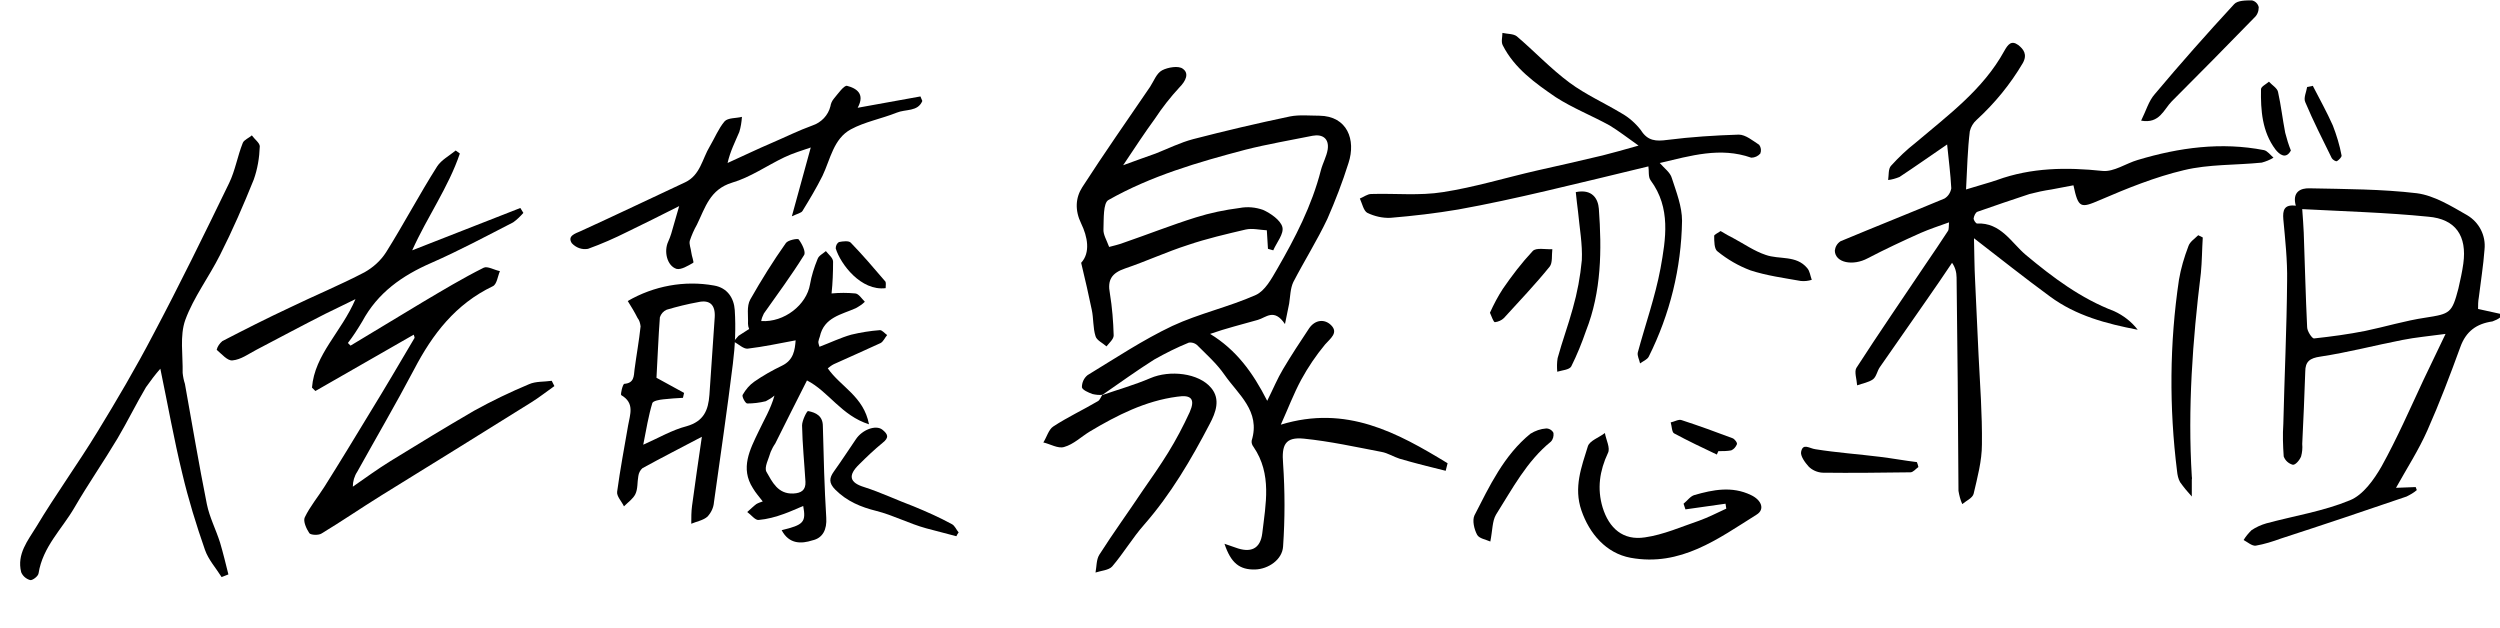 <?xml version="1.0" encoding="utf-8"?>
<!-- Generator: Adobe Illustrator 26.0.0, SVG Export Plug-In . SVG Version: 6.00 Build 0)  -->
<svg version="1.1" id="레이어_1" xmlns="http://www.w3.org/2000/svg" xmlns:xlink="http://www.w3.org/1999/xlink" x="0px"
	 y="0px" viewBox="0 0 661.1 166.2" style="enable-background:new 0 0 661.1 166.2;" xml:space="preserve">
<g id="레이어_2_00000117640728174750738070000015039499897111277197_">
	<g id="레이어_1-2">
		<path d="M291.5,104.4c-0.9,0.1-1.7,0-2.6-0.2c-1.1-0.4-2.7-1.1-2.8-1.8c0-1.2,0.5-2.4,1.5-3.2c7.4-4.5,14.6-9.3,22.4-13
			c7.1-3.3,14.9-5,22.1-8.2c2.4-1.1,4.1-4.2,5.6-6.8c4.8-8.3,9.2-16.8,11.6-26.2c0.5-1.9,1.5-3.6,1.8-5.5c0.4-2.8-1.3-4.1-4-3.6
			c-5.9,1.2-11.9,2.2-17.8,3.7c-12.5,3.3-24.9,6.9-36.2,13.3c-1.4,0.8-1.2,5-1.3,7.7c-0.1,1.4,0.8,2.8,1.5,4.7
			c1.1-0.3,2.5-0.6,3.8-1.1c6.4-2.2,12.7-4.7,19.1-6.7c3.8-1.2,7.7-2,11.6-2.5c2.1-0.4,4.2-0.2,6.2,0.5c2,0.9,4.6,2.7,5.1,4.5
			s-1.5,4.1-2.4,6.2l-1.4-0.4c-0.1-1.5-0.2-3.1-0.3-4.9c-1.9-0.1-3.8-0.6-5.6-0.2c-5.1,1.2-10.3,2.4-15.3,4.1
			c-5.6,1.8-11,4.3-16.6,6.2c-3.5,1.2-4.7,3-4,6.6c0.6,3.7,0.9,7.4,1,11.1c0,1-1.2,2-1.9,2.9c-1-0.9-2.6-1.6-2.9-2.7
			c-0.7-2.2-0.5-4.7-1-7c-0.8-3.9-1.7-7.8-2.8-12.4c2.5-2.7,1.7-6.9,0-10.4s-1.5-6.8,0.3-9.6c5.8-9,11.9-17.7,17.9-26.5
			c1-1.5,1.7-3.6,3.2-4.4s4.4-1.3,5.5-0.4c1.7,1.2,0.8,3.2-0.9,4.9c-2.4,2.6-4.6,5.4-6.5,8.3c-2.7,3.7-5.2,7.5-8.4,12.3
			c3.5-1.3,6.1-2.2,8.6-3.1c3.3-1.3,6.5-2.9,9.9-3.8c8.5-2.2,17-4.2,25.6-6c2.5-0.5,5.2-0.2,7.8-0.2c7.4,0.1,9.7,6.4,7.7,12.5
			c-1.6,5.1-3.5,10-5.6,14.8c-2.7,5.7-6.1,11.1-9,16.7c-0.8,1.7-0.8,3.8-1.1,5.7c-0.3,1.4-0.6,2.9-1.1,5.4c-2.9-4.3-5-1.7-7.2-1.1
			c-4.2,1.2-8.3,2.2-12.6,3.7c6.9,4.2,11.3,10.2,15.1,17.7c1.6-3.2,2.7-5.9,4.2-8.4c2.2-3.7,4.5-7.2,6.9-10.8
			c1.6-2.3,4.1-2.5,5.8-0.8c2,2-0.2,3.5-1.6,5.1c-2.4,2.9-4.5,6-6.3,9.3c-2,3.7-3.5,7.7-5.4,11.9c17.3-5.3,30.8,2.1,44.1,10.2
			l-0.5,2c-4.1-1-8.1-2-12.2-3.2c-1.6-0.5-3.1-1.5-4.8-1.8c-6.8-1.3-13.6-2.8-20.5-3.5c-5-0.5-5.9,1.7-5.5,6.6
			c0.5,7.3,0.5,14.6,0,21.9c-0.2,3.5-3.9,6-7.4,6.1c-4.1,0.1-6.4-1.7-8.1-6.8c1.2,0.4,2,0.7,2.9,1c4,1.5,6.6,0.4,7.1-3.8
			c0.9-7.7,2.6-15.6-2.3-22.8c-0.4-0.5-0.6-1.1-0.5-1.7c2.4-7.8-3.6-12.2-7.2-17.4c-2-2.9-4.8-5.4-7.3-7.9c-0.6-0.5-1.4-0.7-2.1-0.6
			c-3.2,1.3-6.2,2.8-9.2,4.5c-4.6,2.9-9,6.1-13.5,9.2L291.5,104.4z"/>
		<path d="M519.9,50.1c3.5-1.1,5.9-1.7,8.2-2.5c9.1-3.3,18.4-3.4,27.9-2.4c3,0.3,6.2-2,9.3-2.9c11-3.3,22.1-4.8,33.4-2.6
			c0.9,0.2,1.7,1.3,2.5,2c-1,0.6-2,1-3.1,1.3c-6.9,0.7-14,0.4-20.6,2c-7.6,1.8-15,4.8-22.2,7.9c-5.1,2.2-5.7,2.2-7-3.9l-5.8,1.1
			c-2,0.3-3.9,0.7-5.8,1.2c-4.6,1.5-9.2,3.1-13.8,4.7c-0.5,0.2-0.9,1.1-1,1.8c0,0.4,0.6,1.3,0.9,1.3c6.3-0.3,9.1,5.1,12.9,8.3
			c7.2,6,14.5,11.5,23.4,14.9c2.4,1.1,4.6,2.8,6.2,4.9c-8.3-1.6-16.3-3.7-23.2-8.8C535.4,73.5,529,68.4,522,63
			c0.1,3.9,0.1,7.6,0.3,11.3c0.3,6.5,0.6,12.9,0.9,19.4c0.4,7.9,1,15.9,0.9,23.8c0,4.4-1.2,8.8-2.2,13.1c-0.3,1.1-1.9,1.8-3,2.7
			c-0.5-1.1-0.8-2.3-1-3.5c-0.1-9.6-0.1-19.1-0.2-28.7c-0.1-9.2-0.2-18.5-0.3-27.7c0-1.4-0.4-2.8-1.2-3.9c-2.2,3.3-4.4,6.5-6.7,9.8
			c-4.1,5.9-8.3,11.9-12.4,17.8c-0.7,1-0.9,2.5-1.8,3.2c-1.1,0.8-2.8,1.1-4.2,1.6c-0.1-1.6-0.8-3.6-0.2-4.6
			c6-9.3,12.2-18.3,18.3-27.4c2-2.9,4-5.9,5.9-8.8c0.3-0.4,0.2-1.1,0.3-2.3c-2.8,1-5.2,1.8-7.5,2.8c-4.7,2.1-9.4,4.3-14,6.7
			c-3.9,2.1-8.6,1.2-8.7-2c0.1-1,0.6-1.9,1.5-2.5c9.1-3.8,18.4-7.5,27.5-11.3c1-0.6,1.6-1.6,1.8-2.7c-0.2-3.8-0.7-7.6-1.1-11.6
			c-4.4,3-8.5,5.9-12.6,8.6c-1,0.4-2,0.7-3,0.8c0.2-1.3,0-3,0.8-3.8c2-2.2,4.1-4.2,6.4-6c8.6-7.3,17.9-14.1,23.5-24.3
			c1-1.8,1.9-2.9,3.7-1.6c1.4,1.1,2.5,2.5,1.2,4.8c-3.3,5.6-7.4,10.6-12.2,15c-0.9,0.8-1.5,1.8-1.8,3
			C520.3,39.6,520.2,44.5,519.9,50.1z"/>
		<path d="M121.6,40.6c-3,8.9-8.6,16.7-12.6,25.6l28.6-11.2l0.8,1.3c-0.8,0.9-1.7,1.8-2.7,2.5c-7.2,3.7-14.3,7.5-21.6,10.7
			c-7.8,3.4-14.2,7.9-18.3,15.5c-1.2,2-2.4,3.9-3.8,5.7l0.7,0.7c6.3-3.8,12.6-7.6,18.9-11.4c5.4-3.2,10.7-6.4,16.3-9.2
			c1-0.5,2.8,0.6,4.3,0.9c-0.6,1.4-0.8,3.5-1.9,4c-9.8,4.7-15.9,12.6-20.8,22c-4.8,9.1-10,18-15,27c-0.8,1.2-1.2,2.6-1.2,4
			c3.3-2.3,6.6-4.7,10-6.8c7.3-4.5,14.7-9,22.1-13.3c4.7-2.6,9.5-4.9,14.5-7c1.8-0.8,4-0.6,6-0.9l0.7,1.4c-2,1.4-4,3-6.1,4.3
			c-13.3,8.3-26.5,16.5-39.8,24.7c-5.3,3.3-10.4,6.8-15.7,10c-0.8,0.5-2.8,0.4-3.2-0.1c-0.8-1.2-1.7-3.2-1.2-4.2
			c1.4-2.9,3.5-5.4,5.2-8.1c4.1-6.5,8.1-13.1,12.1-19.7c4-6.5,7.8-13,11.7-19.6c0.1-0.2-0.1-0.5-0.2-0.9l-26,14.9l-0.9-0.9
			c0.7-8.8,7.8-14.7,11.5-23.4c-3.2,1.6-5.6,2.7-8,3.9c-6.1,3.1-12.1,6.3-18.2,9.5c-2.1,1.1-4.1,2.6-6.3,2.8
			c-1.3,0.2-2.9-1.7-4.2-2.8c0.2-0.9,0.8-1.7,1.5-2.3c5.8-3,11.7-6,17.7-8.8c6.6-3.2,13.4-6,19.9-9.4c2.3-1.3,4.3-3.1,5.7-5.3
			c4.7-7.5,8.8-15.3,13.5-22.7c1.1-1.7,3.2-2.8,4.9-4.2L121.6,40.6z"/>
		<path d="M655.3,81.7l5.9,1.3v0.9c-0.6,0.5-1.3,0.8-2.1,1.1c-4.2,0.6-7,2.6-8.5,6.8c-2.7,7.4-5.5,14.8-8.7,22
			c-2.3,5.2-5.4,10-8.3,15.2l5.2-0.2c0.1,0.3,0.2,0.6,0.3,0.8c-0.8,0.7-1.7,1.2-2.7,1.7c-11.1,3.8-22.1,7.5-33.2,11.1
			c-2.2,0.8-4.4,1.5-6.7,1.9c-1,0.1-2.1-0.9-3.2-1.5c0.6-1,1.3-1.8,2.1-2.6c1.2-0.8,2.5-1.4,3.9-1.8c7.4-2,15.1-3.2,22.1-6.1
			c3.5-1.4,6.4-5.5,8.4-9c4.1-7.4,7.5-15.2,11.1-22.9c1.7-3.6,3.5-7.3,5.8-12.1c-4.4,0.6-7.9,0.9-11.4,1.6
			c-7.2,1.4-14.4,3.3-21.7,4.4c-2.8,0.4-4,1.3-4,4c-0.2,6.4-0.5,12.7-0.8,19.1c0.1,1.1,0,2.2-0.3,3.3c-0.4,1-1.5,2.3-2.2,2.2
			c-1.1-0.3-2-1.1-2.4-2.2c-0.2-2.9-0.3-5.7-0.1-8.6c0.3-12.6,0.9-25.2,1-37.8c0.1-5.4-0.5-10.9-1-16.3c-0.2-2.4,0.2-4,3.3-3.6
			c-1-3.6,1.2-4.7,3.7-4.6c9.5,0.2,19,0.2,28.3,1.3c4.6,0.6,9.1,3.4,13.3,5.8c3.2,1.9,5,5.4,4.6,9.1c-0.3,4.2-1,8.4-1.5,12.6
			C655.3,79.7,655.3,80.7,655.3,81.7z M608.8,55.3c0.2,2.5,0.3,4.3,0.4,6.2c0.3,8.3,0.5,16.7,0.9,25c0,1.1,1.3,3,1.8,3
			c4.6-0.5,9.1-1.1,13.6-2c5.3-1.1,10.5-2.7,15.9-3.5c6.5-1,7-1.2,8.7-7.7c0.5-2.2,1-4.4,1.3-6.6c1-7.3-2-11.8-9.3-12.4
			C631.1,56.2,620.1,55.9,608.8,55.3z"/>
		<path d="M206.7,140.2c5.8-1.4,6.5-2.1,5.7-6.4c-1.7,0.7-3.4,1.5-5.1,2.1c-2.2,0.8-4.4,1.4-6.7,1.6c-0.9,0.1-2-1.4-3-2.1
			c0.8-0.7,1.6-1.5,2.4-2.1c0.5-0.3,1.1-0.5,1.7-0.7c-1-1.3-1.9-2.3-2.6-3.5c-3.4-5.3-0.8-10.2,1.5-15c1.4-3,3.2-5.9,4.2-9.5
			c-0.7,0.6-1.5,1.1-2.3,1.5c-1.6,0.4-3.3,0.6-4.9,0.6c-0.5,0-1.5-1.9-1.2-2.3c0.8-1.4,1.8-2.6,3.1-3.5c2.3-1.6,4.8-3,7.3-4.2
			c3.1-1.5,3.4-4.2,3.6-6.7c-4.3,0.8-8.5,1.7-12.7,2.2c-1.1,0.1-2.4-1.2-3.7-1.9l1.3-1.5l2.8-1.8c-0.2-0.5-0.3-0.9-0.3-1.4
			c0.1-2.1-0.4-4.6,0.6-6.4c2.9-5.1,6-10.1,9.4-14.9c0.5-0.8,3.1-1.3,3.4-1c0.9,1.2,2,3.4,1.4,4.2c-3.3,5.3-7,10.3-10.6,15.4
			c-0.3,0.6-0.6,1.3-0.7,2c6.1,0.4,12-4.3,12.9-9.7c0.4-2.3,1.1-4.5,2-6.7c0.3-0.9,1.4-1.4,2.2-2.1c0.7,0.9,1.9,1.8,1.9,2.8
			c0,2.8-0.1,5.6-0.4,8.4c2.1-0.2,4.2-0.2,6.3,0c0.9,0.1,1.7,1.4,2.5,2.2c-0.7,0.7-1.5,1.2-2.4,1.7c-3.8,1.7-8.4,2.4-9.5,7.5
			c-0.2,0.5-0.3,0.9-0.4,1.4c0,0.4,0.2,0.9,0.3,1.3c2.9-1.1,5.6-2.4,8.4-3.2c2.5-0.6,5-1,7.6-1.2c0.6,0,1.3,0.9,1.9,1.3
			c-0.6,0.7-1,1.7-1.7,2.1c-4.1,1.9-8.2,3.7-12.4,5.6c-0.6,0.3-1.1,0.7-1.6,1.1c3.4,4.9,9.5,7.4,10.9,14.8
			c-7.3-2.3-10.7-8.7-16.4-11.6c-2.9,5.8-5.7,11.2-8.4,16.7c-0.5,0.7-0.9,1.5-1.2,2.2c-0.5,1.8-1.8,4.1-1.1,5.3
			c1.5,2.6,3,5.9,7.1,5.7c2.1-0.1,3.3-0.9,3.2-3.1c-0.3-5-0.8-9.9-0.9-14.9c0-1.3,1.3-3.9,1.6-3.8c2.1,0.4,3.9,1.3,3.9,4
			c0.2,8.1,0.4,16.1,0.9,24.2c0.2,3.1-0.9,5.4-3.7,6C212,143.8,208.7,144,206.7,140.2z"/>
		<path d="M438.9,43.1c1.2,1.4,2.8,2.5,3.2,4c1.2,3.7,2.7,7.5,2.7,11.3c-0.2,12.5-3.2,24.7-8.8,35.9c-0.4,0.8-1.5,1.2-2.3,1.8
			c-0.2-1-0.8-2-0.6-2.9c2-7.4,4.6-14.7,6-22.2c1.4-7.8,2.8-16-2.6-23.3c-0.7-0.9-0.4-2.6-0.6-3.7c-9.1,2.2-18.1,4.4-27.1,6.5
			c-7.7,1.8-15.4,3.5-23.2,4.9c-5.9,1-11.9,1.7-17.9,2.2c-2.1,0.1-4.2-0.4-6.1-1.3c-1-0.5-1.4-2.5-2-3.8c1-0.4,2-1.2,3-1.2
			c6.3-0.2,12.8,0.5,19-0.5c8.4-1.3,16.5-3.8,24.8-5.7c5.8-1.3,11.6-2.6,17.4-4c2.8-0.7,5.6-1.5,9.5-2.6c-3.1-2.2-5.3-3.9-7.6-5.3
			c-4.7-2.6-9.8-4.6-14.3-7.5c-5.4-3.7-10.9-7.6-14-13.7c-0.5-0.9-0.1-2.2-0.1-3.3c1.3,0.3,2.9,0.2,3.8,0.9c4.7,4,9,8.6,14,12.3
			c4.2,3.1,9.1,5.3,13.6,8c2,1.1,3.8,2.7,5.2,4.5c1.8,2.9,4,3,7,2.6c6.3-0.8,12.6-1.2,18.9-1.4c1.8,0,3.7,1.6,5.4,2.7
			c0.5,0.7,0.6,1.5,0.3,2.3c-0.6,0.7-1.5,1.1-2.4,1.1C454.9,38.8,447.1,41.2,438.9,43.1z"/>
		<path d="M58.6,152.6c-1.5-2.4-3.5-4.6-4.4-7.2c-2.3-6.6-4.4-13.4-6-20.2c-2.2-9-3.8-18.1-5.8-27.7c-1.4,1.6-2.6,3.2-3.8,4.9
			c-2.6,4.4-4.9,9.1-7.5,13.5c-3.7,6.2-7.8,12.1-11.4,18.3c-3.3,5.7-8.4,10.4-9.5,17.4c-0.1,0.8-1.6,1.9-2.2,1.8
			c-1.1-0.3-2-1.1-2.4-2.1c-1.2-4.8,1.8-8.4,4-12c5.1-8.5,10.9-16.5,16.1-25s10.2-17,14.8-25.8c7-13.2,13.6-26.7,20.1-40.1
			c1.6-3.3,2.2-7.1,3.6-10.6c0.3-0.8,1.6-1.3,2.4-2c0.7,1,2.1,2,2.1,2.9c-0.1,3-0.6,6-1.6,8.8c-2.7,6.7-5.6,13.4-8.9,19.9
			c-2.9,5.8-7,11.2-9.2,17.2c-1.5,4.2-0.6,9.3-0.7,14c0.1,1,0.3,2,0.6,2.9c1.9,10.6,3.7,21.3,5.8,31.8c0.7,3.5,2.4,6.7,3.5,10.2
			c0.8,2.7,1.5,5.6,2.2,8.4L58.6,152.6z"/>
		<path d="M166,79.6c6.9-4,15-5.5,22.8-4.1c3.6,0.6,5.3,3.4,5.5,6.5c0.3,4.7,0.1,9.5-0.5,14.2c-1.5,12.2-3.3,24.4-5,36.6
			c-0.1,1.4-0.7,2.7-1.7,3.8c-1.1,1-2.9,1.3-4.3,1.9c0-1.6,0-3.2,0.2-4.7c0.8-6,1.7-12.1,2.6-18.3c-5.5,2.9-10.6,5.5-15.7,8.3
			c-0.6,0.5-1,1.3-1.1,2.1c-0.3,1.6-0.1,3.4-0.8,4.8c-0.6,1.2-1.9,2.1-3,3.2c-0.6-1.3-2-2.7-1.8-3.9c0.8-5.9,1.9-11.7,2.9-17.5
			c0.5-2.9,1.8-5.9-1.8-8c-0.3-0.2,0.4-3,0.8-3c2.6-0.2,2.5-2,2.7-3.8c0.5-3.8,1.2-7.6,1.6-11.4c-0.1-0.8-0.3-1.6-0.8-2.2
			C167.8,82.5,167,81.2,166,79.6z M170.1,117.6c4.1-1.8,7.6-3.9,11.5-4.9c4.5-1.3,5.7-4.2,6-8.3c0.5-6.8,0.9-13.7,1.4-20.5
			c0.2-3.3-1.3-4.7-4.4-4c-2.8,0.5-5.6,1.2-8.3,2c-0.9,0.4-1.5,1.1-1.8,2c-0.4,5.3-0.6,10.7-0.9,16l7.3,4l-0.3,1.3
			c-1.7,0.1-3.5,0.2-5.2,0.4c-1,0.1-2.7,0.4-2.9,1C171.5,109.9,170.9,113.5,170.1,117.6L170.1,117.6z"/>
		<path d="M179.6,54.5c-5.1,2.6-9.4,4.7-13.7,6.8c-3.4,1.7-6.8,3.2-10.4,4.5c-1.6,0.3-3.2-0.3-4.3-1.5c-1.2-1.9,0.8-2.5,2.4-3.2
			c9.2-4.2,18.4-8.6,27.6-12.9c4-1.9,4.5-6.2,6.5-9.5c1.3-2.2,2.3-4.7,3.9-6.6c0.9-1,3.1-0.8,4.6-1.2c-0.1,1.4-0.3,2.7-0.7,4
			c-1.1,2.6-2.4,5.1-3.1,8.2c4-1.8,7.9-3.7,11.9-5.4c3.5-1.5,6.9-3.2,10.5-4.5c2.4-0.8,4.2-2.7,4.8-5.1c0.1-0.7,0.4-1.4,0.9-2
			c1.1-1.3,2.7-3.6,3.5-3.4c2.3,0.6,4.9,2,2.8,5.8l16.6-3l0.5,1.2c-1.2,2.9-4.4,2.1-6.8,3.1c-4,1.6-8.4,2.4-12.1,4.4
			c-4.6,2.5-5.4,7.9-7.5,12.3c-1.6,3.2-3.4,6.2-5.3,9.3c-0.3,0.5-1.3,0.7-2.8,1.4c1.8-6.5,3.3-12.1,5-18.2c-2.3,0.8-4.7,1.5-7,2.6
			c-4.6,2.2-9,5.3-13.8,6.7c-5.9,1.8-7.1,6.6-9.3,11.1c-0.8,1.4-1.4,2.8-1.9,4.3c-0.2,0.9,0.3,2,0.4,3s0.8,2.7,0.5,2.8
			c-1.4,0.8-3.2,1.9-4.4,1.6c-2.5-0.8-3.4-4.6-2.2-7.2c0.3-0.7,0.6-1.4,0.8-2.1C178.1,59.8,178.7,57.7,179.6,54.5z"/>
		<path d="M291.4,104.5c4.3-1.5,8.6-2.7,12.8-4.5c5.1-2.2,12.8-1.4,16.1,2.6c2.5,3,1.2,6.5-0.4,9.5c-4.9,9.4-10.3,18.6-17.3,26.6
			c-3.1,3.5-5.5,7.6-8.5,11.1c-0.9,1-2.9,1.1-4.4,1.6c0.3-1.6,0.2-3.4,1-4.7c3.7-5.8,7.7-11.3,11.5-17c2.3-3.3,4.6-6.6,6.7-10
			c2.1-3.4,4-7,5.7-10.7c1.5-3.4,0.5-4.7-3.3-4.1c-8.4,1.1-15.9,4.9-23.1,9.2c-2.3,1.4-4.3,3.4-6.8,4.1c-1.6,0.5-3.7-0.8-5.5-1.2
			c0.9-1.4,1.4-3.4,2.6-4.2c3.8-2.5,7.9-4.4,11.8-6.7c0.6-0.3,0.8-1.2,1.3-1.8L291.4,104.5z"/>
		<path d="M456.3,133.2l-10.6,1.5c-0.2-0.5-0.3-1-0.5-1.5c1-0.8,1.8-2,2.9-2.3c4.9-1.4,9.9-2.4,14.9,0c2.8,1.3,3.8,3.8,1.5,5.2
			c-10.2,6.4-20.1,13.8-33.3,11.4c-6.5-1.2-10.9-6.4-13-12.5s0-11.5,1.7-17c0.5-1.5,3-2.3,4.5-3.5c0.3,1.8,1.5,4,0.8,5.3
			c-2.2,4.7-2.9,9.4-1.4,14.4c1.7,5.5,5.4,8.8,11.2,7.9c4.9-0.7,9.6-2.8,14.3-4.4c2.5-0.9,4.8-2.1,7.2-3.2L456.3,133.2z"/>
		<path d="M582.5,62.8c-0.2,3.2-0.2,6.3-0.5,9.4c-2.2,17.9-3.5,35.8-2.4,53.8c0,0.2,0.1,0.5,0,0.8c0,1.5,0,3,0,4.5
			c-1.1-1.2-2.1-2.4-3.1-3.8c-0.5-0.9-0.7-1.9-0.8-2.9c-2.1-16.8-2-33.8,0.5-50.6c0.5-3,1.4-6,2.5-8.9c0.4-1.2,1.7-2,2.6-2.9
			L582.5,62.8z"/>
		<path d="M252.9,141.8c-2.7-0.7-5.4-1.4-8-2.1c-4.4-1.2-8.8-3.5-13.2-4.6c-4-1-7.7-2.5-10.8-5.6c-1.8-1.8-1.6-3.1-0.4-4.8
			c2-2.8,3.9-5.7,5.8-8.5c1.7-2.6,5.3-3.9,7-2.6c1.5,1.2,1.9,2.1,0.1,3.5c-2.2,1.8-4.2,3.7-6.2,5.7c-3,2.9-2.6,4.8,1.3,6
			c4.4,1.4,8.8,3.5,13.1,5.1c3.4,1.4,6.8,2.9,10.1,4.7c0.8,0.4,1.2,1.5,1.8,2.2C253.3,141,253.1,141.4,252.9,141.8z"/>
		<path d="M416.7,50.8c4.4-0.9,5.9,1.8,6.1,4.4c0.8,10.9,0.7,21.9-3.4,32.3c-1.1,3.2-2.4,6.4-3.9,9.4c-0.5,0.9-2.4,1-3.7,1.4
			c-0.1-1.2-0.1-2.4,0.1-3.6c1.2-4.4,2.8-8.7,4-13.1c1.2-4.2,2-8.5,2.4-12.8c0.2-4.2-0.6-8.5-1-12.8
			C417.1,54.4,416.9,52.8,416.7,50.8z"/>
		<path d="M566.2,31.9c1.3-2.6,2-5.2,3.6-7c6.8-8.1,13.8-16,21-23.8c0.9-1,3.1-1,4.7-1c0.9,0.2,1.6,0.9,1.8,1.8
			c0,1.1-0.4,2.1-1.2,2.8c-7.2,7.4-14.5,14.8-21.8,22.1C572.2,28.9,571.1,32.8,566.2,31.9z"/>
		<path d="M394.1,143.2c-1.1-0.5-3-0.8-3.5-1.8c-0.8-1.5-1.3-3.8-0.7-5.1c4-7.8,7.8-15.9,14.8-21.6c1.3-0.8,2.7-1.3,4.2-1.4
			c0.8,0,1.6,0.5,1.9,1.2c0.1,0.8-0.1,1.7-0.7,2.3c-6.4,5.2-10.2,12.5-14.5,19.3C394.6,137.8,394.7,140.2,394.1,143.2z"/>
		<path d="M507.3,123.5c-0.7,0.5-1.4,1.4-2.1,1.4c-7.8,0.1-15.6,0.2-23.3,0.1c-1.4-0.1-2.7-0.7-3.6-1.6c-1-1.1-2.3-2.9-2-4
			c0.5-2.3,2.2-0.8,3.8-0.6c5.6,0.9,11.4,1.3,17,2c3.3,0.4,6.5,1,9.8,1.4C507.1,122.6,507.2,123.1,507.3,123.5z"/>
		<path d="M455,61.1c1.3,0.8,2.4,1.4,3.4,1.9c2.8,1.5,5.5,3.4,8.5,4.4c3.6,1.3,8.1,0,11,3.5c0.7,0.8,0.8,2,1.2,3.1
			c-1,0.3-1.9,0.4-2.9,0.3c-4.5-0.8-9-1.4-13.3-2.8c-3.2-1.2-6.1-2.9-8.7-5c-0.9-0.6-0.9-2.7-0.9-4.1
			C453.2,62.1,454.3,61.6,455,61.1z"/>
		<path d="M394,82.7c1-2.2,2.1-4.3,3.4-6.3c2.4-3.5,5-6.9,7.9-10c0.9-1,3.4-0.4,5.2-0.5c-0.2,1.6,0.1,3.6-0.7,4.6
			c-3.8,4.7-8,9.1-12.1,13.6c-0.6,0.6-1.5,1-2.4,1.1C394.9,85.1,394.5,83.8,394,82.7z"/>
		<path d="M611.6,22.7c1.8,3.5,3.7,6.9,5.3,10.5c1,2.6,1.8,5.2,2.3,7.9c0.1,0.4-0.7,1.2-1.2,1.5c-0.3,0.2-1.2-0.4-1.4-0.8
			c-2.4-4.9-4.9-9.8-7-14.8c-0.5-1.1,0.3-2.7,0.5-4L611.6,22.7z"/>
		<path d="M605.8,39.8c-1.3,2.4-3,1.1-4.1-0.3c-3.5-4.7-3.9-10.3-3.8-15.9c0-0.7,1.3-1.3,2.1-2c0.8,0.9,2.2,1.7,2.4,2.7
			c0.8,3.6,1.2,7.2,1.9,10.8C604.7,36.7,605.2,38.3,605.8,39.8z"/>
		<path d="M454,120.2c-3.8-1.8-7.6-3.6-11.3-5.6c-0.6-0.3-0.6-1.9-0.9-2.9c1-0.2,2.1-0.9,2.9-0.6c4.6,1.5,9,3.1,13.5,4.8
			c0.5,0.2,1.3,1.2,1.1,1.6c-0.3,0.7-0.8,1.3-1.5,1.6c-1.1,0.2-2.2,0.2-3.4,0.2C454.3,119.6,454.1,119.9,454,120.2z"/>
		<path d="M234.2,76.2c-6.5,0.8-11.9-6.3-13.2-10.5c0-0.7,0.3-1.4,0.9-1.7c1-0.2,2.6-0.4,3.1,0.2c3.1,3.2,6.1,6.7,9,10.1
			C234.4,74.6,234.2,75.4,234.2,76.2z"/>
	</g>
</g>
</svg>
